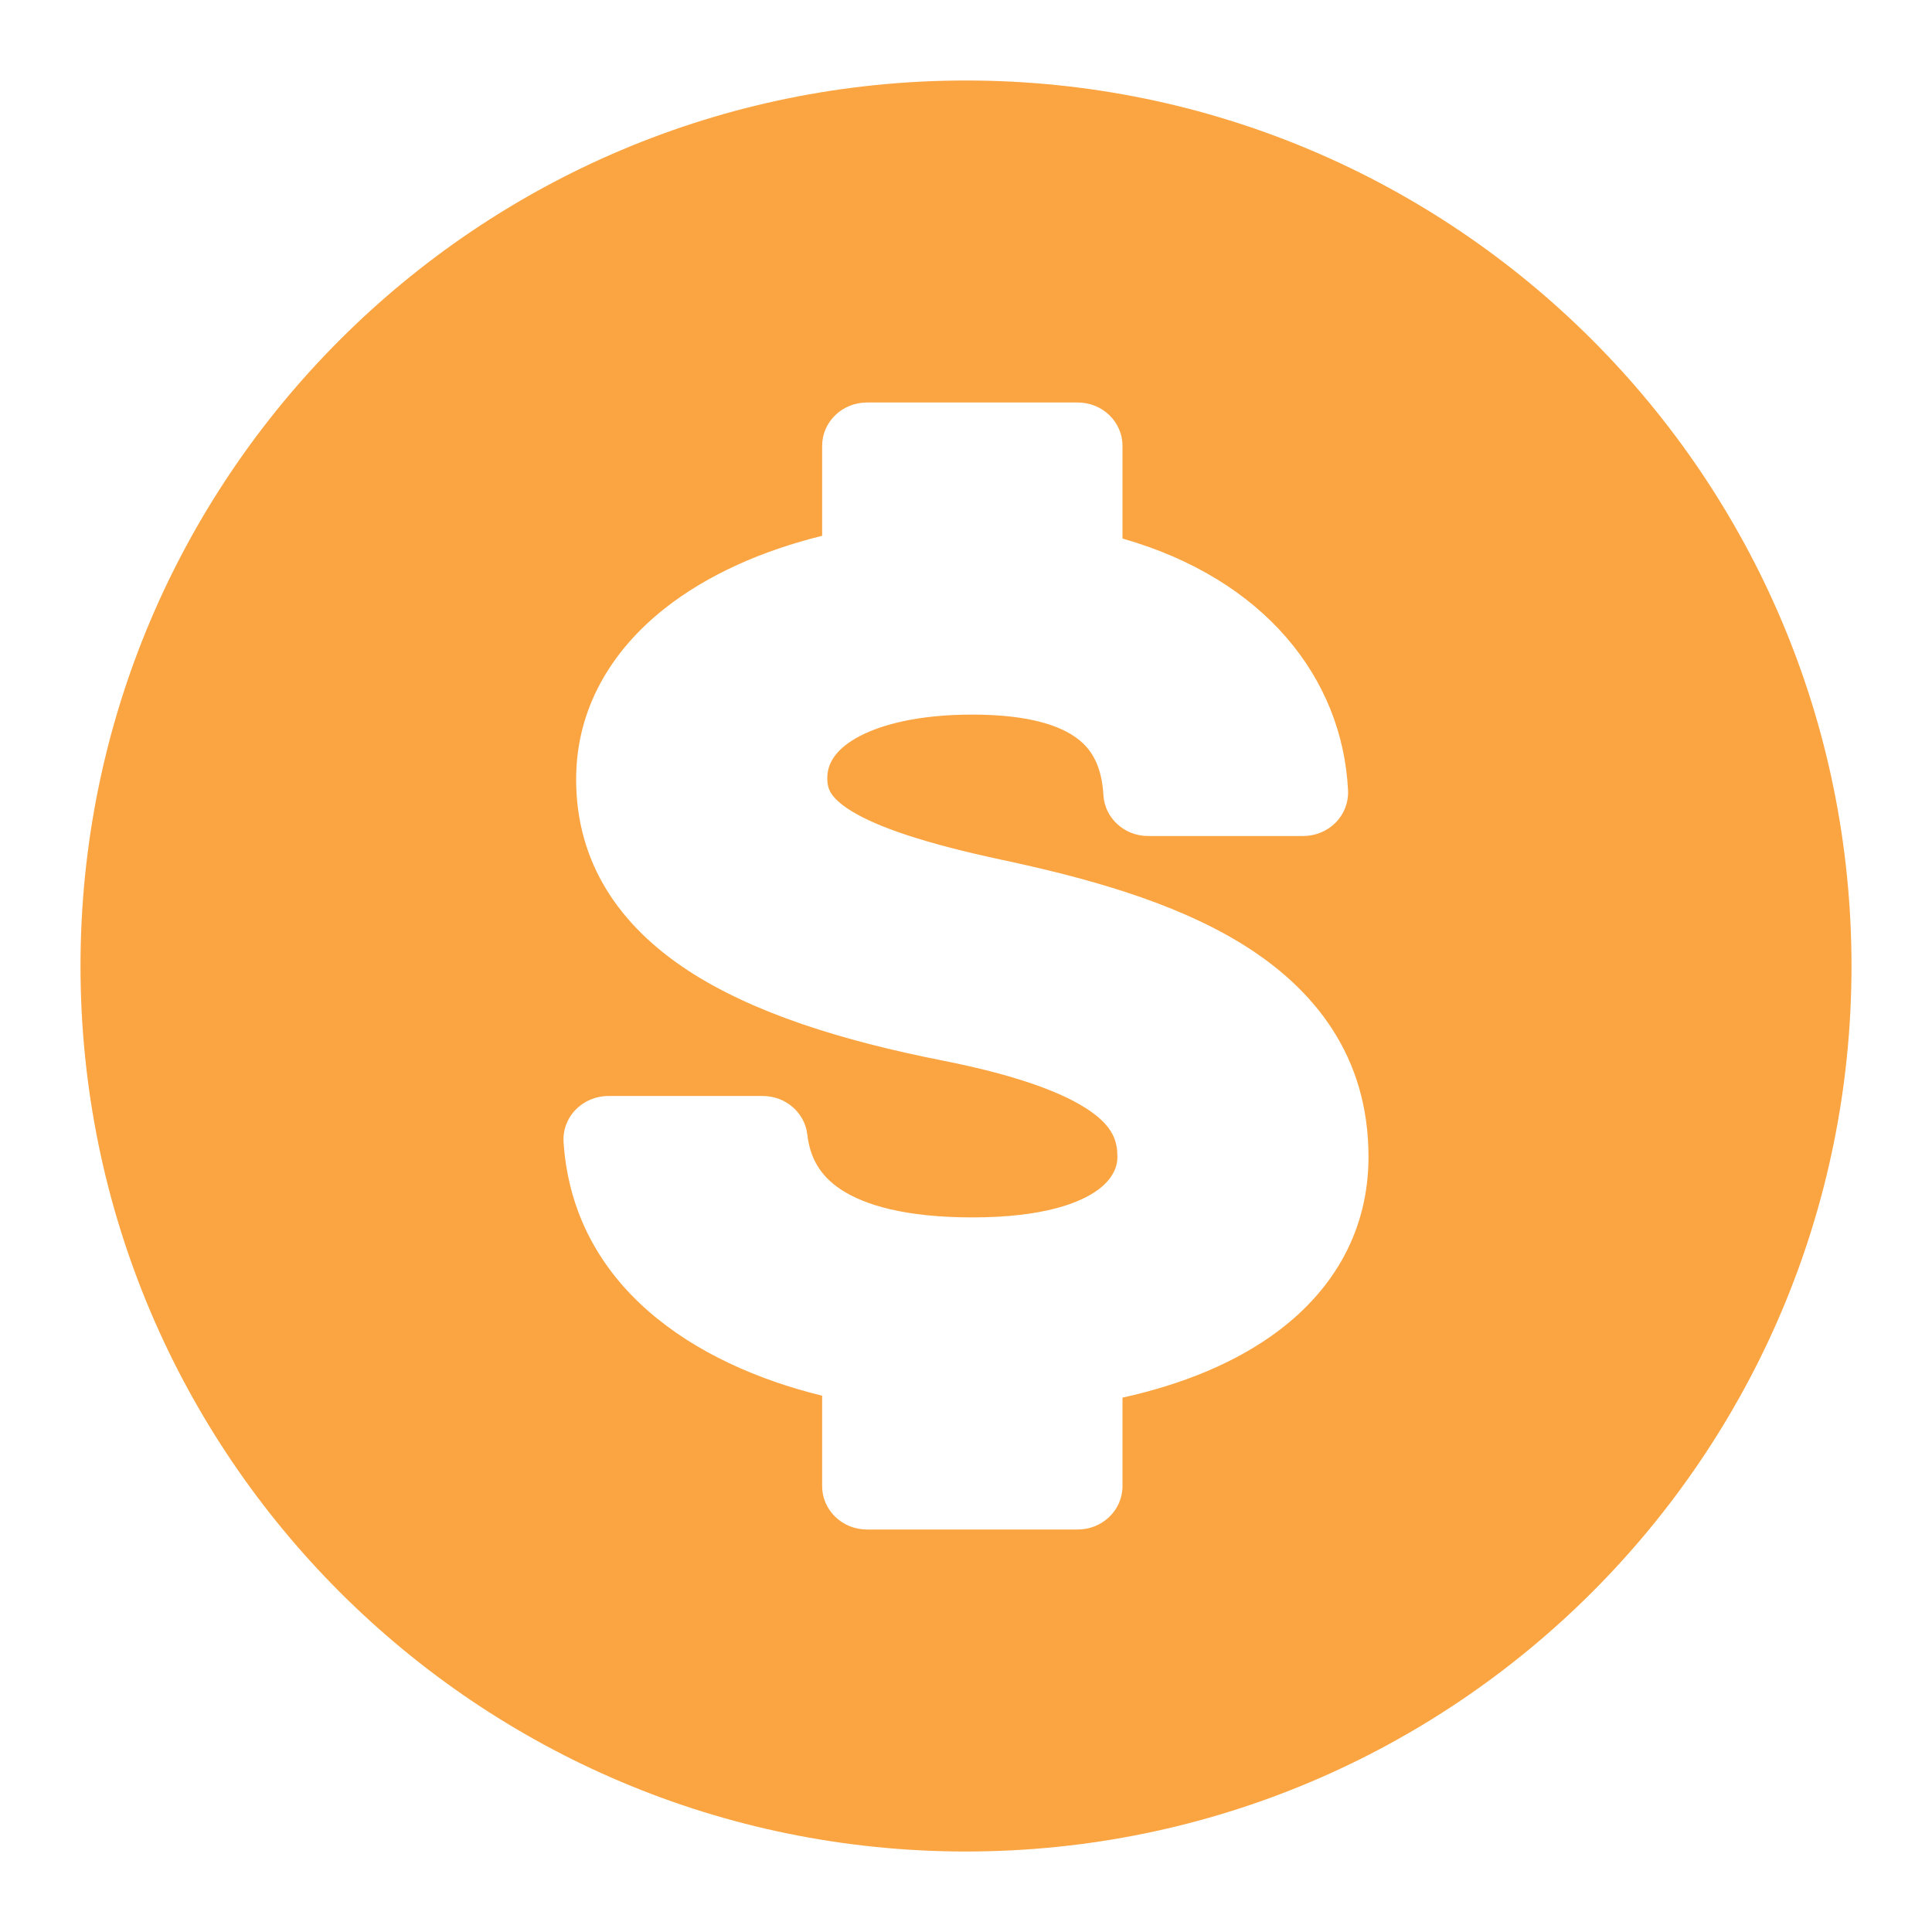 <svg width="24" height="24" viewBox="0 0 24 24" fill="none" xmlns="http://www.w3.org/2000/svg">
<path fill-rule="evenodd" clip-rule="evenodd" d="M1 12C1 5.925 5.925 1 12 1C18.075 1 23 5.925 23 12C23 18.075 18.075 23 12 23C5.925 23 1 18.075 1 12ZM10.213 5.538C10.213 5.241 10.462 5 10.769 5H13.388C13.695 5 13.944 5.241 13.944 5.538V6.69C15.699 7.19 16.677 8.416 16.746 9.82C16.753 9.967 16.698 10.111 16.593 10.218C16.488 10.324 16.343 10.385 16.191 10.385H14.261C13.967 10.385 13.723 10.162 13.707 9.877C13.687 9.537 13.577 9.322 13.388 9.178C13.181 9.019 12.793 8.877 12.079 8.877C11.402 8.877 10.921 9.004 10.631 9.171C10.356 9.331 10.277 9.504 10.277 9.667C10.277 9.75 10.294 9.806 10.325 9.855C10.36 9.909 10.43 9.986 10.583 10.079C10.904 10.274 11.478 10.475 12.46 10.684C13.457 10.898 14.568 11.193 15.435 11.73C16.332 12.286 17 13.123 17 14.369C17 15.29 16.566 16.01 15.898 16.519C15.361 16.929 14.677 17.2 13.944 17.362V18.462C13.944 18.759 13.695 19 13.388 19H10.769C10.462 19 10.213 18.759 10.213 18.462V17.338C8.614 16.947 7.12 15.972 7.001 14.189C6.991 14.04 7.045 13.894 7.15 13.786C7.255 13.677 7.402 13.615 7.556 13.615H9.477C9.76 13.615 9.998 13.822 10.029 14.095C10.061 14.377 10.184 14.605 10.45 14.779C10.737 14.967 11.239 15.123 12.079 15.123C12.975 15.123 13.427 14.938 13.643 14.778C13.844 14.628 13.881 14.469 13.881 14.376C13.881 14.189 13.835 14.026 13.599 13.843C13.32 13.628 12.77 13.384 11.706 13.174L11.706 13.174C10.465 12.929 9.353 12.585 8.539 12.051C7.7 11.499 7.157 10.725 7.157 9.681C7.157 8.796 7.6 8.079 8.254 7.561C8.79 7.137 9.475 6.838 10.213 6.656V5.538Z" fill="#faa541"/>
</svg>
